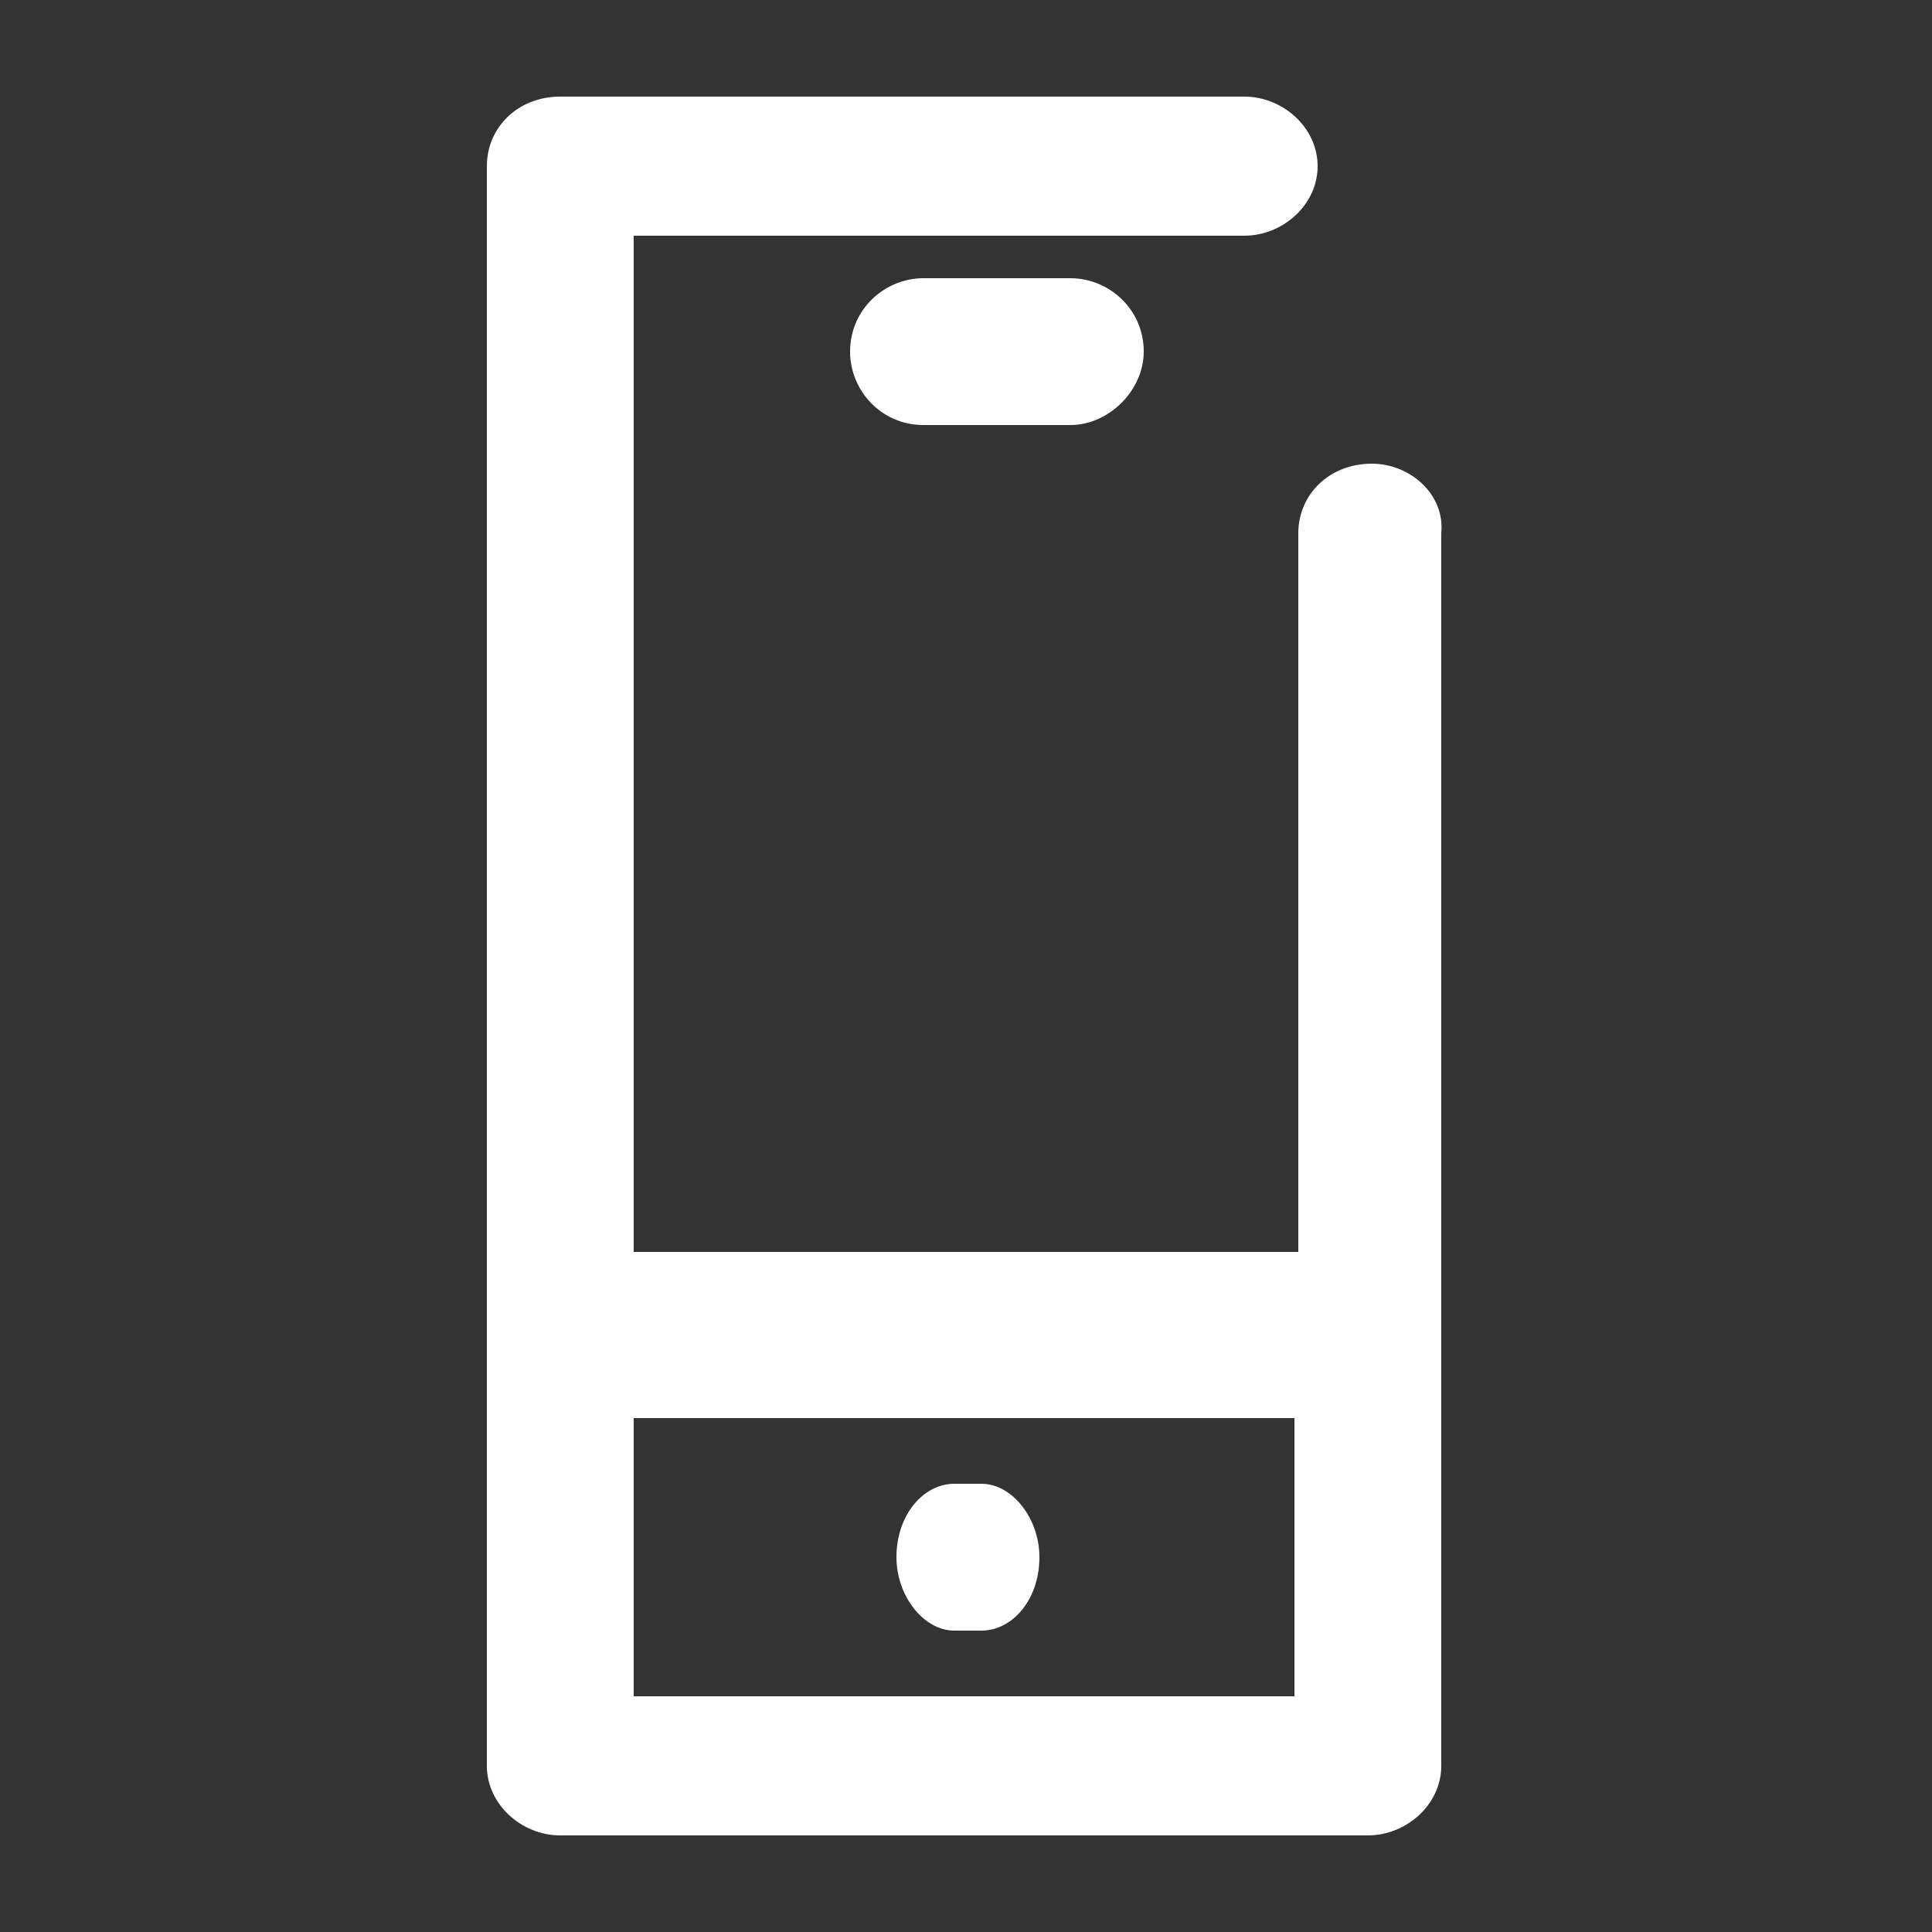 <?xml version="1.0" encoding="utf-8"?>
<!-- Generator: Adobe Illustrator 23.1.1, SVG Export Plug-In . SVG Version: 6.00 Build 0)  -->
<svg version="1.1" id="Capa_1" xmlns="http://www.w3.org/2000/svg" xmlns:xlink="http://www.w3.org/1999/xlink" x="0px" y="0px"
	 viewBox="0 0 50 50" style="enable-background:new 0 0 50 50;" xml:space="preserve">
<rect x="0" y="0" width="50" height="50" fill="#333333" stroke="none"/>
<style type="text/css">
	.st0{fill:#8C498D;}
	.st1{fill:#FFFFFF;}
	.st2{fill:none;}
	.st3{fill:#FFFFFF;stroke:#FFFFFF;stroke-linecap:square;stroke-linejoin:round;stroke-miterlimit:10;}
	.st4{fill:#533278;}
	.st5{fill:#FFFFFF;stroke:#FFFFFF;stroke-miterlimit:10;}
	.st6{fill:#FFFFFF;stroke:#FFFFFF;stroke-width:0.5;stroke-miterlimit:10;}
	.st7{fill:none;stroke:#FFFFFF;stroke-width:0.25;stroke-miterlimit:10;}
</style>
<g>
	<path class="st1" d="M35.5,12c-1.1,0-1.9,0.8-1.9,1.8v18.6H16.4V6.1h15.8c1,0,1.9-0.8,1.9-1.8c0-1-0.9-1.8-1.9-1.8H14.5
		c-1.1,0-1.9,0.8-1.9,1.8v41.4c0,1,0.9,1.8,1.9,1.8h20.9c1,0,1.9-0.8,1.9-1.8V13.8C37.4,12.8,36.5,12,35.5,12z M16.4,43.9v-7.2h17.1
		v7.2H16.4z"/>
	<path class="st1" d="M25.4,38.4h-0.7c-0.8,0-1.5,0.8-1.5,1.9c0,1,0.7,1.9,1.5,1.9h0.7c0.8,0,1.5-0.8,1.5-1.9
		C26.9,39.3,26.2,38.4,25.4,38.4z"/>
	<path class="st1" d="M23.9,7.2C22.9,7.2,22,8,22,9.1c0,1,0.8,1.9,1.9,1.9h3.8c1,0,1.9-0.9,1.9-1.9c0-1.1-0.9-1.9-1.9-1.9H23.9z"/>
</g>
</svg>
